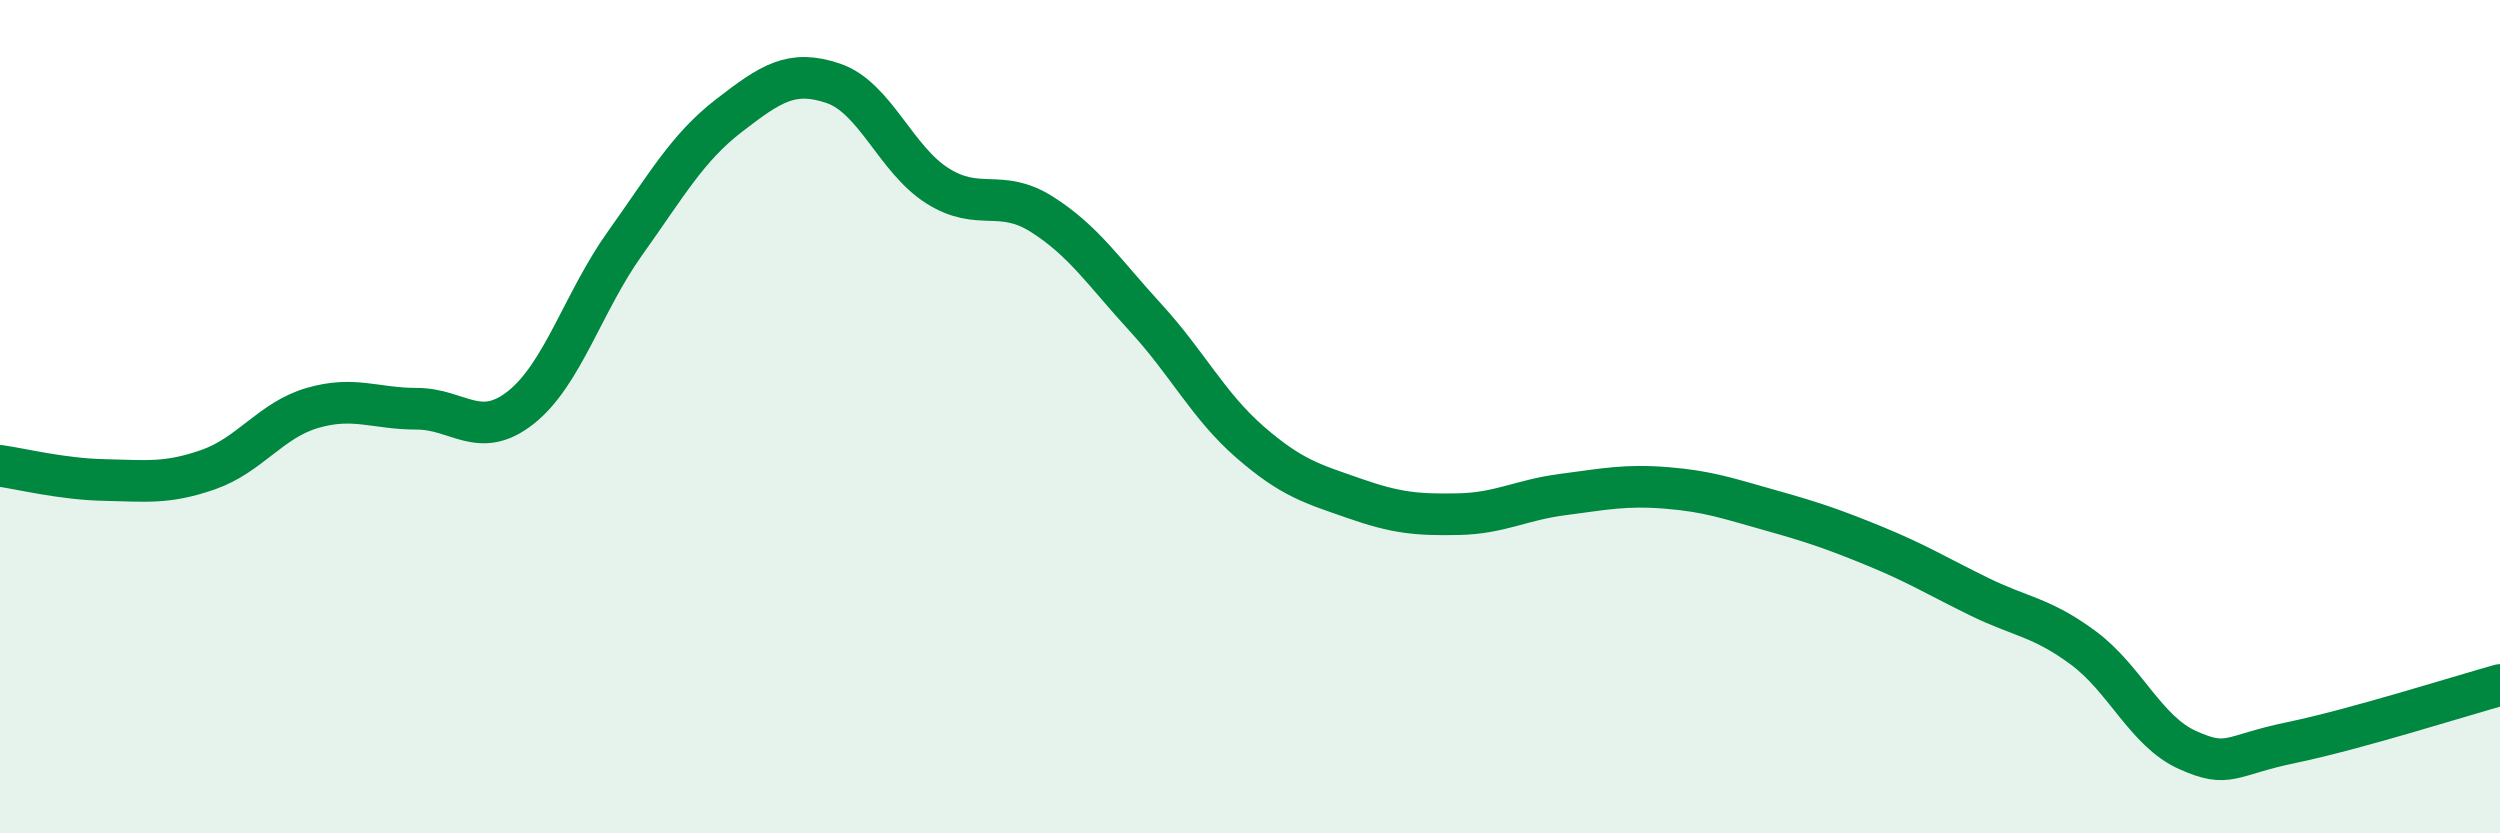 
    <svg width="60" height="20" viewBox="0 0 60 20" xmlns="http://www.w3.org/2000/svg">
      <path
        d="M 0,11.18 C 0.5,11.25 1.5,11.5 2.5,11.52 C 3.5,11.54 4,11.62 5,11.27 C 6,10.92 6.5,10.08 7.5,9.79 C 8.5,9.5 9,9.81 10,9.81 C 11,9.81 11.5,10.57 12.5,9.78 C 13.5,8.99 14,7.24 15,5.84 C 16,4.44 16.5,3.54 17.5,2.77 C 18.5,2 19,1.66 20,2 C 21,2.34 21.5,3.83 22.5,4.46 C 23.5,5.09 24,4.51 25,5.14 C 26,5.77 26.5,6.54 27.5,7.63 C 28.5,8.72 29,9.74 30,10.61 C 31,11.48 31.5,11.61 32.5,11.96 C 33.5,12.31 34,12.36 35,12.34 C 36,12.32 36.5,12 37.5,11.87 C 38.5,11.74 39,11.63 40,11.71 C 41,11.79 41.5,11.97 42.5,12.25 C 43.5,12.53 44,12.7 45,13.11 C 46,13.52 46.5,13.83 47.5,14.32 C 48.5,14.81 49,14.81 50,15.55 C 51,16.29 51.5,17.55 52.5,18 C 53.5,18.45 53.5,18.13 55,17.82 C 56.5,17.51 59,16.72 60,16.44L60 20L0 20Z"
        fill="#008740"
        opacity="0.1"
        stroke-linecap="round"
        stroke-linejoin="round"
      />
      <path
        d="M 0,11.18 C 0.5,11.25 1.5,11.5 2.5,11.52 C 3.5,11.54 4,11.62 5,11.27 C 6,10.92 6.5,10.08 7.5,9.79 C 8.5,9.5 9,9.81 10,9.81 C 11,9.81 11.5,10.57 12.5,9.78 C 13.5,8.99 14,7.24 15,5.84 C 16,4.44 16.5,3.54 17.5,2.77 C 18.5,2 19,1.66 20,2 C 21,2.34 21.5,3.83 22.5,4.46 C 23.5,5.09 24,4.51 25,5.14 C 26,5.77 26.5,6.54 27.5,7.63 C 28.5,8.72 29,9.74 30,10.61 C 31,11.48 31.5,11.61 32.5,11.96 C 33.5,12.31 34,12.36 35,12.34 C 36,12.32 36.5,12 37.5,11.87 C 38.5,11.74 39,11.63 40,11.71 C 41,11.79 41.5,11.97 42.5,12.25 C 43.5,12.53 44,12.7 45,13.11 C 46,13.52 46.5,13.83 47.5,14.32 C 48.5,14.81 49,14.81 50,15.55 C 51,16.29 51.5,17.55 52.5,18 C 53.5,18.45 53.5,18.13 55,17.82 C 56.5,17.51 59,16.72 60,16.44"
        stroke="#008740"
        stroke-width="1"
        fill="none"
        stroke-linecap="round"
        stroke-linejoin="round"
      />
    </svg>
  